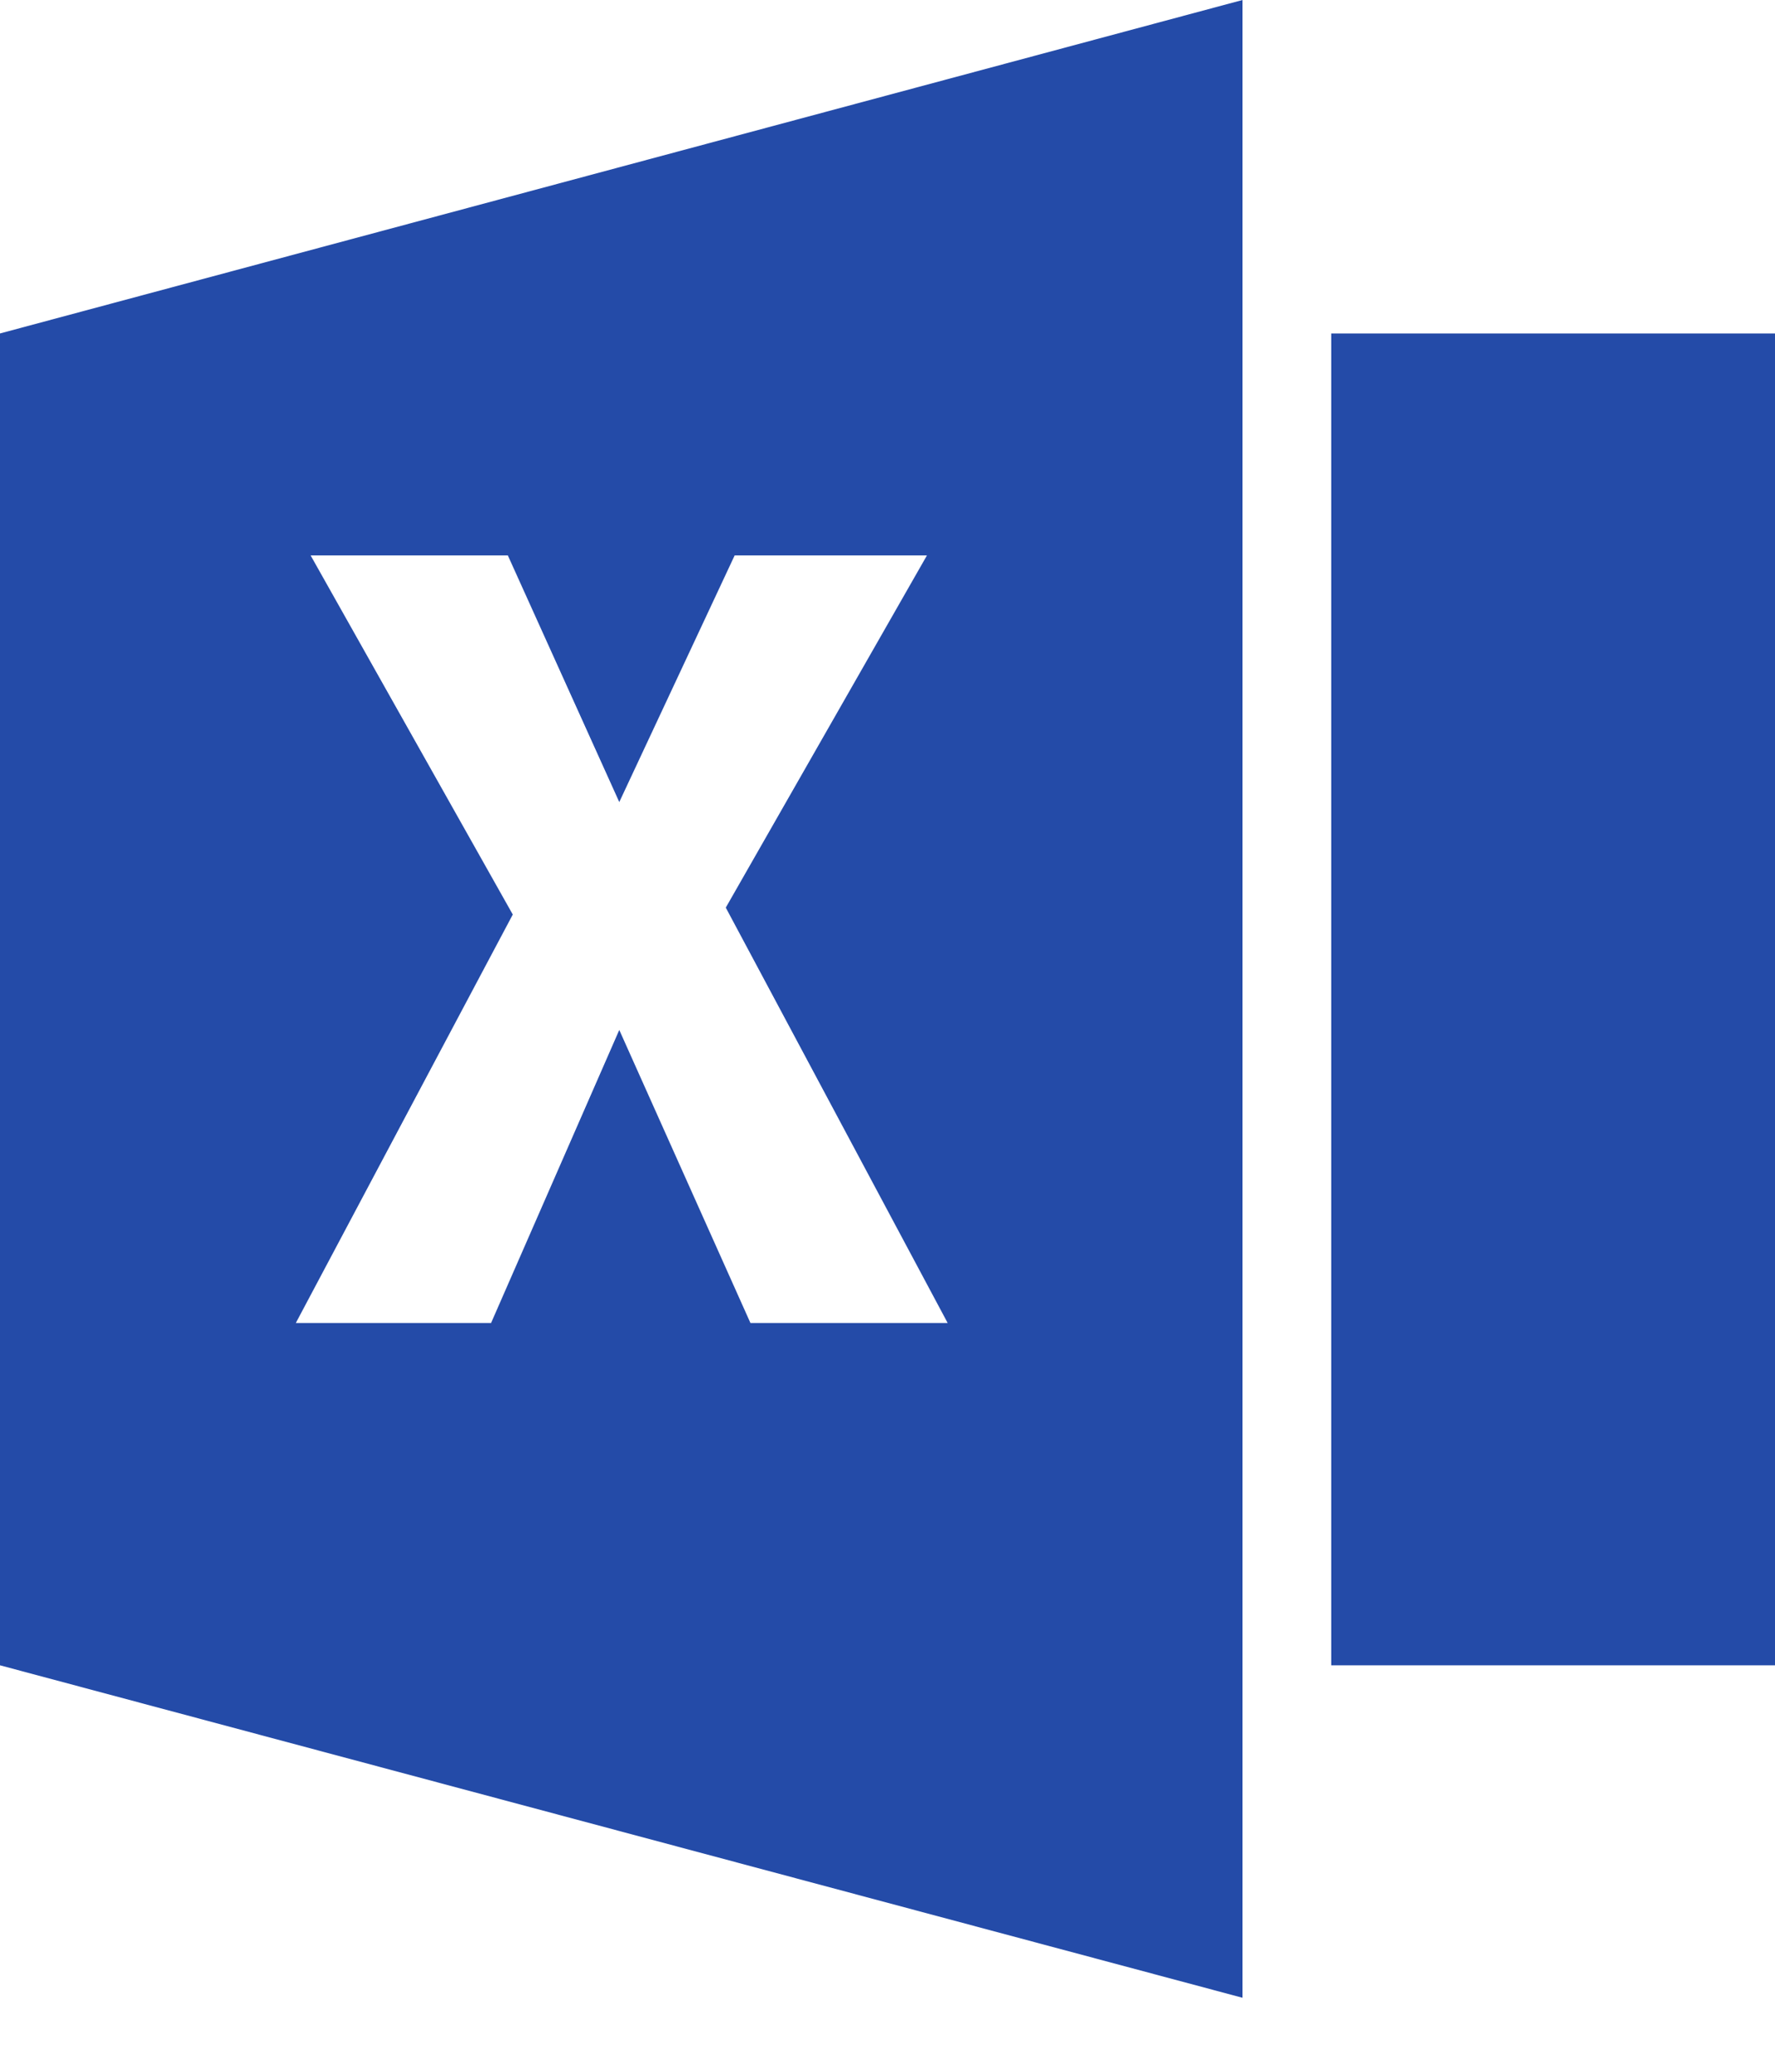 <svg width="18" height="21" fill="none" xmlns="http://www.w3.org/2000/svg"><path d="M18 3.38h-4.5v13.5H18V3.38zM0 16.88l12.6 3.37V0L0 3.38v13.5zM3.15 5.63h2l1.13 2.5 1.17-2.5H9.4L7.36 9.2l2.25 4.21h-2l-1.33-2.97-1.3 2.97H3L5.2 9.27 3.15 5.63z" fill="#244BA8"/></svg>